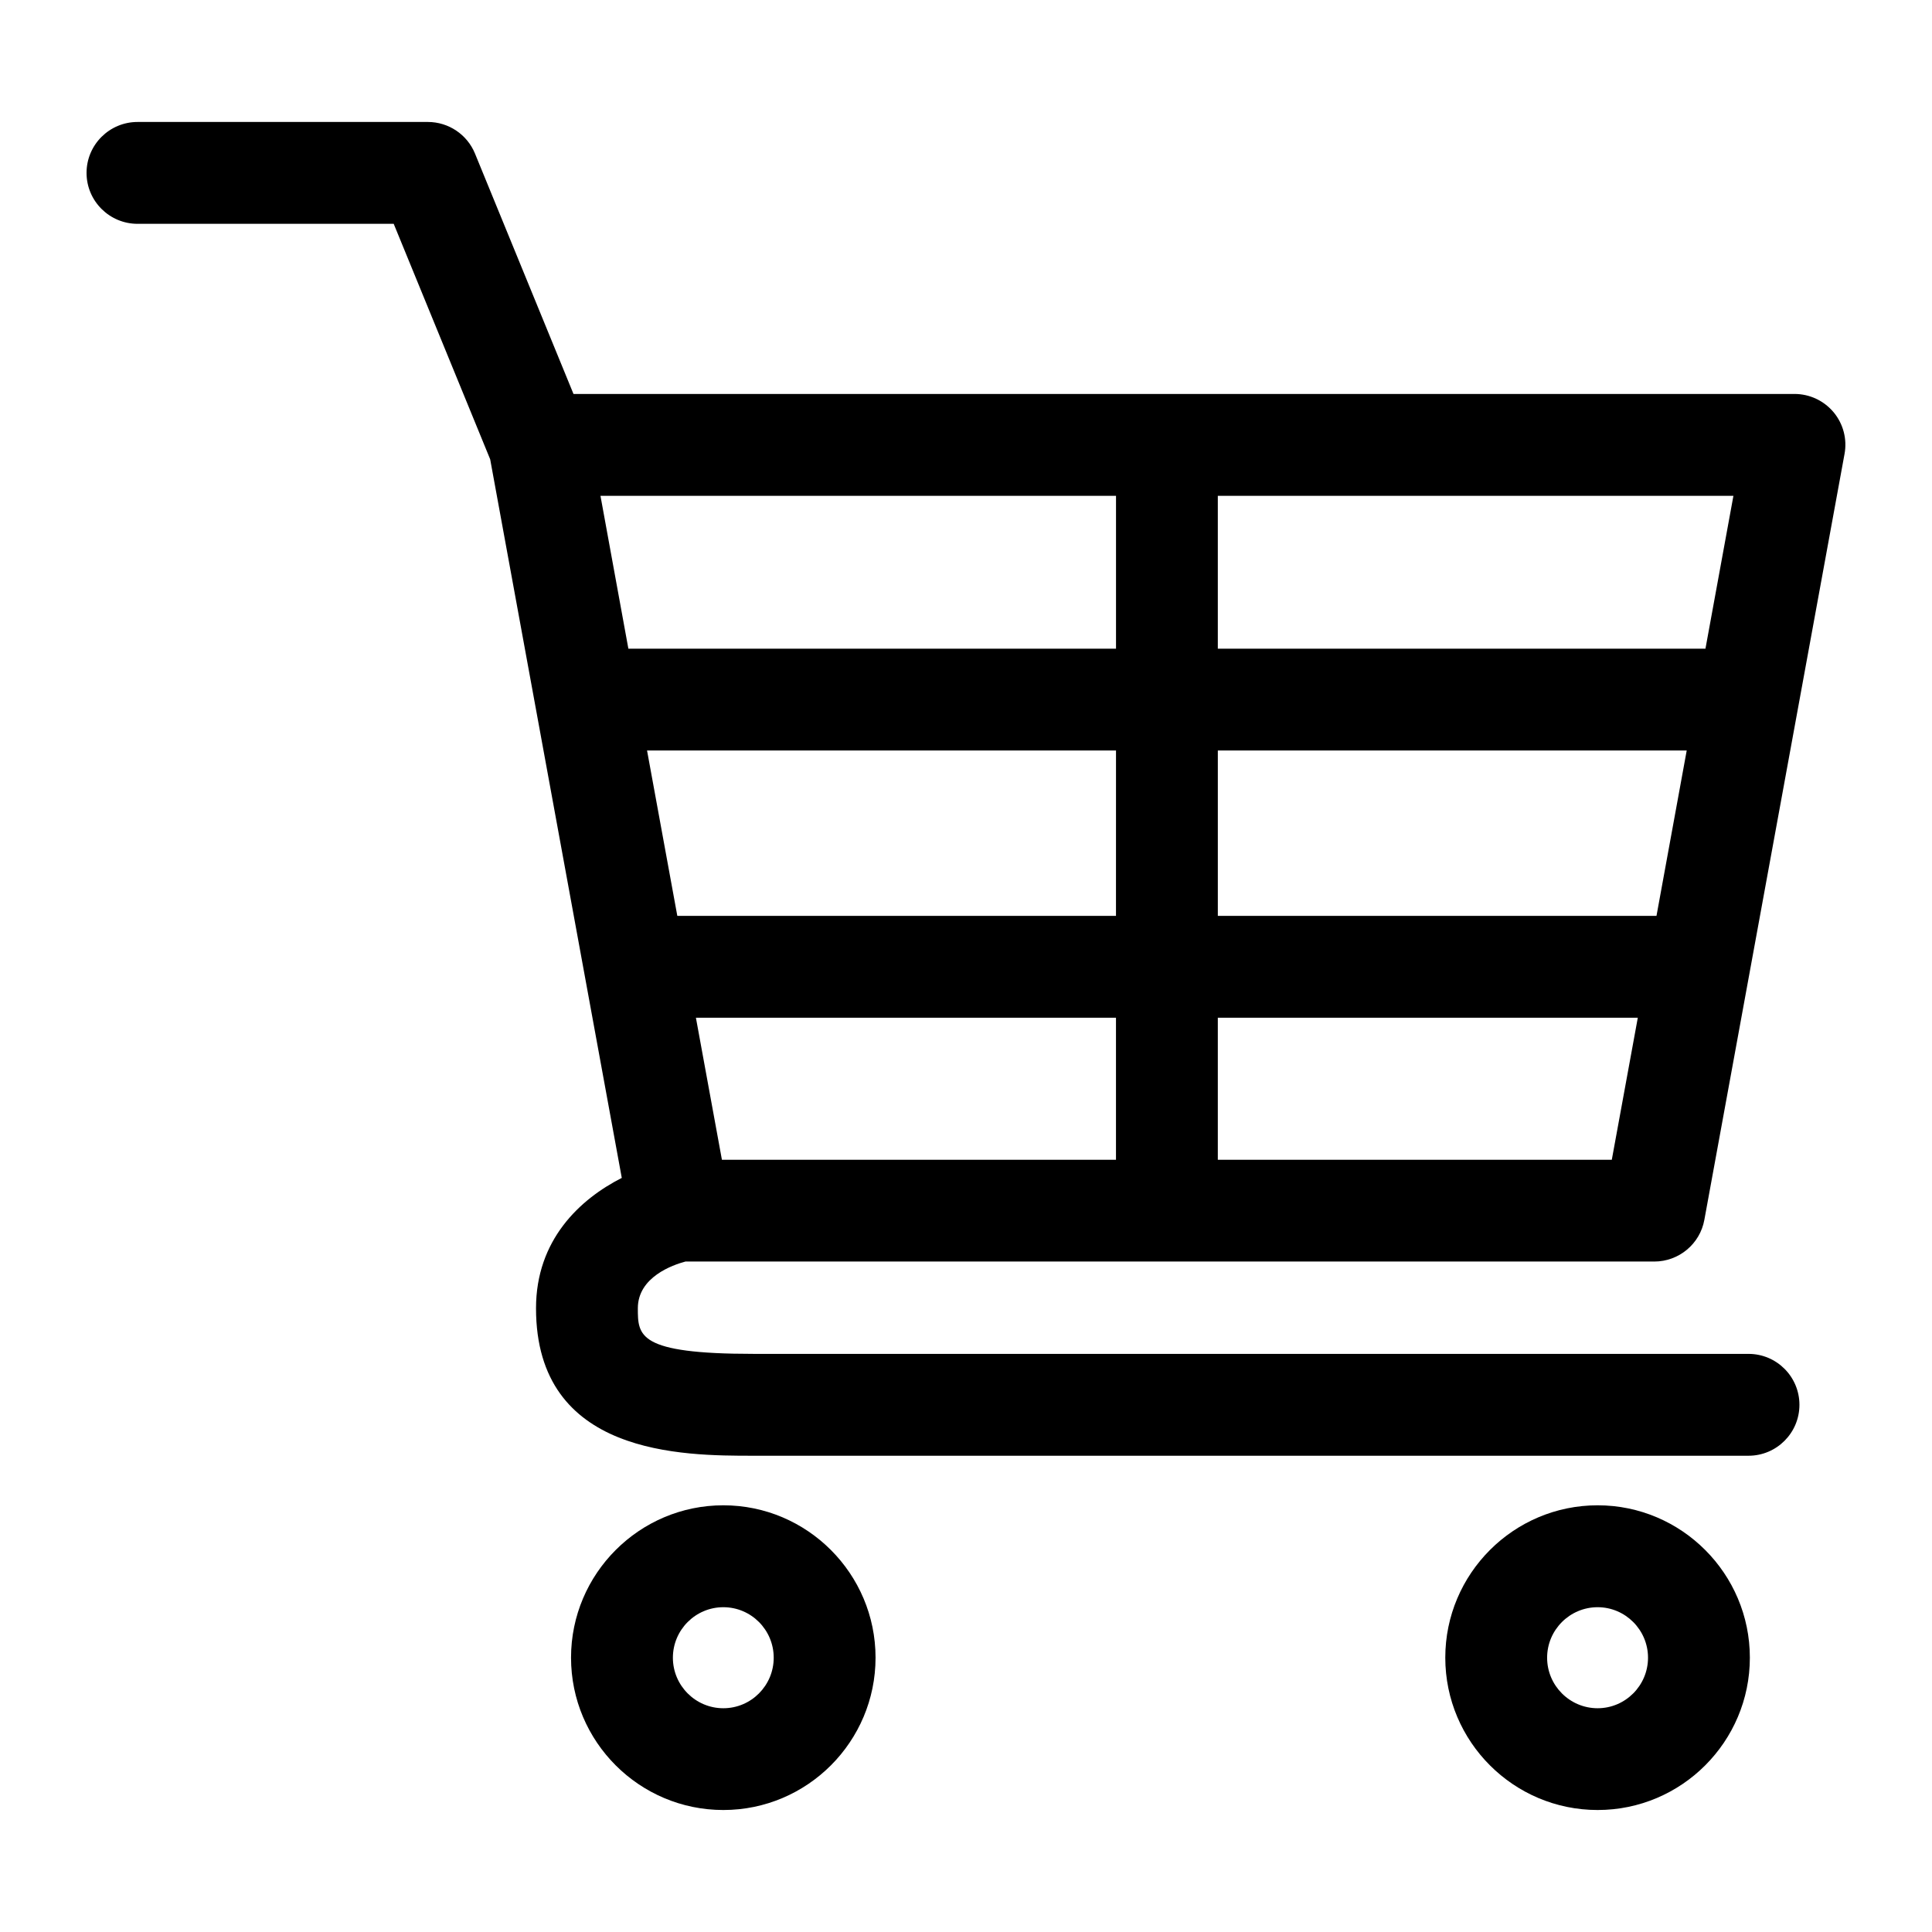 <?xml version="1.0" encoding="UTF-8"?>
<!-- Uploaded to: ICON Repo, www.iconrepo.com, Generator: ICON Repo Mixer Tools -->
<svg fill="#000000" width="800px" height="800px" version="1.1" viewBox="144 144 512 512" xmlns="http://www.w3.org/2000/svg">
 <g>
  <path d="m335.69 542.92c-22.258 0-40.359 18.137-40.359 40.375 0 22.277 18.102 40.375 40.359 40.375 22.238 0 40.34-18.102 40.34-40.375 0-22.238-18.102-40.375-40.34-40.375zm0 53.781c-7.359 0-13.367-6.008-13.367-13.387s6.008-13.387 13.367-13.387c7.379 0 13.352 6.008 13.352 13.387s-5.977 13.387-13.352 13.387z"/>
  <path d="m567.39 542.92c-22.277 0-40.375 18.137-40.375 40.375 0 22.277 18.102 40.375 40.375 40.375 22.238 0 40.34-18.102 40.34-40.375 0-22.238-18.102-40.375-40.34-40.375zm0 53.781c-7.379 0-13.387-6.008-13.387-13.387s6.008-13.387 13.387-13.387c7.34 0 13.352 6.008 13.352 13.387-0.004 7.379-6.012 13.387-13.352 13.387z"/>
  <path d="m607.37 502.79h-263.71c-30.625 0-30.625-4.805-30.625-12.09 0-8.277 9.285-11.496 12.613-12.379h256.75c6.531 0 12.129-4.68 13.277-11.066l37.141-202.93c0.738-3.941-0.324-7.988-2.879-11.066-2.574-3.078-6.371-4.859-10.363-4.859l-323.59 0.004-26.109-63.715c-2.07-5.055-7.016-8.367-12.488-8.367h-76.938c-7.449 0-13.512 6.047-13.512 13.496 0 7.449 6.062 13.496 13.512 13.496h67.887l25.566 62.402 34.875 190.44c-11.121 5.648-22.727 16.445-22.727 34.547 0 39.082 38.918 39.082 57.613 39.082h263.71c7.449 0 13.496-6.047 13.496-13.496 0-7.449-6.043-13.496-13.492-13.496zm-24.383-116.07h-116.25v-43.832h124.26zm-143.24 0h-116.25l-8.023-43.832h124.28zm0 26.992v37.641h-104.43l-6.891-37.641zm26.988 37.641v-37.641h111.3l-6.891 37.641zm129.23-135.45h-129.23v-40.504h136.64zm-156.21-40.504v40.504h-129.23l-7.394-40.504z"/>
 </g>
</svg>